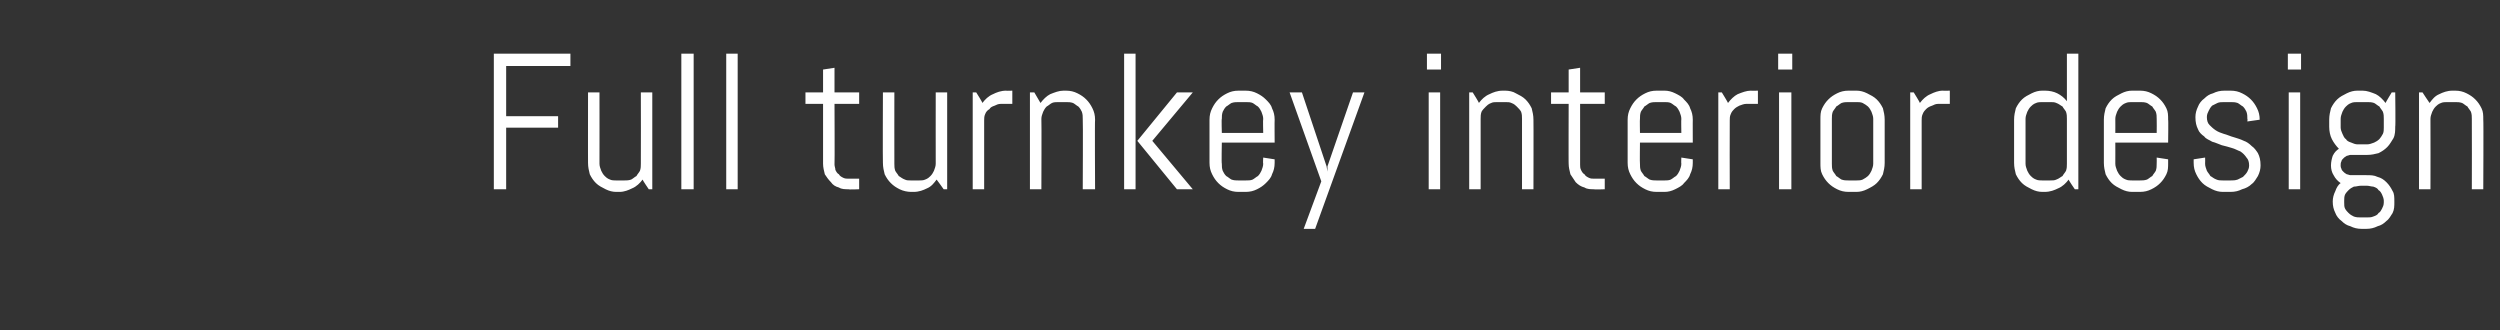 <svg xmlns="http://www.w3.org/2000/svg" version="1.1" width="284px" height="37.5px" viewBox="0 0 284 37.5"><rect x="0" y="0" width="284" height="37.5" fill="#333333" stroke="none"/><desc>Full turnkey interior design</desc><defs/><g id="Polygon113240"><path d="m57.5 7.5l0 5.7l5.9 0l0 1.3l-5.9 0l0 7l-1.4 0l0-15.4l8.7 0l0 1.4l-7.3 0zm16.2 14c0 0-.73-1.07-.7-1.1c-.3.4-.7.8-1.2 1c-.4.2-.9.4-1.4.4c0 0-.4 0-.4 0c-.4 0-.8-.1-1.2-.3c-.4-.2-.8-.4-1.1-.7c-.3-.3-.5-.6-.7-1c-.1-.4-.2-.8-.2-1.3c-.01.03 0-8 0-8l1.3 0c0 0 .01 8.11 0 8.1c0 .3.1.5.2.8c.1.2.2.4.4.6c.1.1.3.3.6.4c.2.1.5.1.7.1c0 0 .9 0 .9 0c.3 0 .5 0 .8-.1c.2-.1.4-.3.6-.4c.1-.2.3-.4.4-.6c.1-.3.1-.5.1-.8c.02.01 0-8.1 0-8.1l1.3 0l0 11l-.4 0zm3.7 0l0-15.4l1.4 0l0 15.4l-1.4 0zm5.1 0l0-15.4l1.3 0l0 15.4l-1.3 0zm13.9 0c-.4 0-.8 0-1.1-.2c-.4-.1-.7-.3-.9-.6c-.3-.3-.5-.6-.7-.9c-.1-.4-.2-.8-.2-1.2c0 .05 0-6.8 0-6.8l-2 0l0-1.3l2 0l0-2.6l1.3-.2l0 2.8l2.8 0l0 1.3l-2.8 0c0 0 .03 6.91 0 6.9c0 .2.1.4.1.6c.1.2.2.4.4.5c.1.2.3.3.5.4c.2.1.4.1.6.1c.02-.01 1.2 0 1.2 0l0 1.2c0 0-1.18.05-1.2 0zm10.8 0c0 0-.76-1.07-.8-1.1c-.3.4-.6.8-1.1 1c-.4.2-.9.4-1.5.4c0 0-.3 0-.3 0c-.4 0-.9-.1-1.3-.3c-.4-.2-.7-.4-1-.7c-.3-.3-.5-.6-.7-1c-.1-.4-.2-.8-.2-1.3c-.03.03 0-8 0-8l1.3 0c0 0-.01 8.11 0 8.1c0 .3 0 .5.1.8c.1.2.3.4.4.6c.2.1.4.3.7.4c.2.1.4.1.7.1c0 0 .9 0 .9 0c.2 0 .5 0 .7-.1c.3-.1.5-.3.6-.4c.2-.2.3-.4.4-.6c.1-.3.2-.5.2-.8c-.01.01 0-8.1 0-8.1l1.3 0l0 11l-.4 0zm6.5-9.7c-.3 0-.5.1-.7.2c-.3.1-.5.2-.6.4c-.2.1-.4.3-.5.6c-.1.2-.1.5-.1.7c0 .02 0 7.8 0 7.8l-1.3 0l0-11l.4 0c0 0 .74 1.17.7 1.2c.3-.4.7-.8 1.2-1c.4-.2.9-.4 1.5-.4c-.04.03.7 0 .7 0l0 1.5c0 0-1.29.01-1.3 0zm9.3 9.7c0 0 .04-8.01 0-8c0-.3 0-.5-.1-.8c-.1-.2-.2-.4-.4-.6c-.2-.1-.4-.3-.6-.4c-.3-.1-.5-.1-.8-.1c0 0-.9 0-.9 0c-.2 0-.5 0-.7.1c-.2.1-.4.3-.6.4c-.2.2-.3.4-.4.6c-.1.3-.2.5-.2.8c.03-.01 0 8 0 8l-1.3 0l0-11l.5 0c0 0 .67 1.17.7 1.2c.3-.4.7-.8 1.1-1c.5-.2 1-.4 1.5-.4c0 0 .3 0 .3 0c.5 0 .9.1 1.3.3c.4.2.7.4 1 .7c.3.3.5.6.7 1c.2.4.3.8.3 1.3c-.04-.03 0 7.9 0 7.9l-1.4 0zm10.7 0l-4.5-5.5l4.5-5.5l1.8 0l-4.6 5.5l4.6 5.5l-1.8 0zm-6 0l0-15.4l1.3 0l0 15.4l-1.3 0zm17.1-3c0 .5-.1.9-.3 1.3c-.1.4-.4.7-.7 1c-.3.3-.6.5-1 .7c-.4.2-.8.3-1.3.3c0 0-.8 0-.8 0c-.5 0-.9-.1-1.3-.3c-.4-.2-.7-.4-1-.7c-.3-.3-.5-.6-.7-1c-.2-.4-.3-.8-.3-1.3c0 0 0-4.9 0-4.9c0-.5.1-.9.3-1.3c.2-.4.4-.7.7-1c.3-.3.6-.5 1-.7c.4-.2.8-.3 1.3-.3c0 0 .8 0 .8 0c.5 0 .9.1 1.3.3c.4.2.7.4 1 .7c.3.3.6.6.7 1c.2.4.3.8.3 1.3c-.02-.03 0 2.6 0 2.6l-6 0c0 0-.05 2.41 0 2.4c0 .3 0 .5.1.8c.1.2.2.4.4.6c.2.1.4.3.6.4c.3.1.5.1.8.1c0 0 .8 0 .8 0c.3 0 .6 0 .8-.1c.2-.1.4-.3.6-.4c.2-.2.3-.4.4-.6c.1-.3.2-.5.2-.8c-.04.01 0-.7 0-.7l1.3.2l0 .4c0 0-.02.03 0 0zm-1.3-5c0-.3-.1-.5-.2-.8c-.1-.2-.2-.4-.4-.6c-.2-.1-.4-.3-.6-.4c-.2-.1-.5-.1-.8-.1c0 0-.8 0-.8 0c-.3 0-.5 0-.8.1c-.2.1-.4.3-.6.4c-.2.2-.3.4-.4.6c-.1.3-.1.5-.1.8c-.05-.01 0 1.6 0 1.6l4.7 0c0 0-.04-1.61 0-1.6zm5.9 12.5l-1.3 0l2-5.4l-3.6-10.1l1.4 0l2.8 8.4l.1.6l0-.6l2.9-8.4l1.3 0l-5.6 15.5zm12.7-18.1l0-1.8l1.6 0l0 1.8l-1.6 0zm.2 13.6l0-11l1.3 0l0 11l-1.3 0zm10.6 0c0 0 0-8.01 0-8c0-.3 0-.5-.1-.8c-.1-.2-.3-.4-.5-.6c-.1-.1-.3-.3-.6-.4c-.2-.1-.4-.1-.7-.1c0 0-.9 0-.9 0c-.3 0-.5 0-.7.1c-.3.1-.5.3-.6.4c-.2.2-.4.4-.5.6c-.1.3-.1.5-.1.8c0-.01 0 8 0 8l-1.3 0l0-11l.4 0c0 0 .74 1.17.7 1.2c.3-.4.7-.8 1.2-1c.4-.2.9-.4 1.5-.4c0 0 .3 0 .3 0c.4 0 .9.1 1.2.3c.4.2.8.4 1.1.7c.3.3.5.6.7 1c.1.4.2.8.2 1.3c.02-.03 0 7.9 0 7.9l-1.3 0zm8.2 0c-.4 0-.8 0-1.1-.2c-.4-.1-.7-.3-1-.6c-.2-.3-.4-.6-.6-.9c-.1-.4-.2-.8-.2-1.2c-.02.05 0-6.8 0-6.8l-2 0l0-1.3l2 0l0-2.6l1.3-.2l0 2.8l2.8 0l0 1.3l-2.8 0c0 0 0 6.91 0 6.9c0 .2 0 .4.1.6c.1.2.2.4.4.5c.1.2.3.3.5.4c.2.1.4.1.6.1c-.01-.01 1.2 0 1.2 0l0 1.2c0 0-1.21.05-1.2 0zm11.2-3c0 .5-.1.9-.3 1.3c-.1.4-.4.7-.7 1c-.2.3-.6.5-1 .7c-.4.2-.8.3-1.2.3c0 0-.9 0-.9 0c-.5 0-.9-.1-1.3-.3c-.4-.2-.7-.4-1-.7c-.3-.3-.5-.6-.7-1c-.2-.4-.3-.8-.3-1.3c0 0 0-4.9 0-4.9c0-.5.1-.9.3-1.3c.2-.4.4-.7.7-1c.3-.3.6-.5 1-.7c.4-.2.8-.3 1.3-.3c0 0 .9 0 .9 0c.4 0 .8.1 1.2.3c.4.2.8.4 1 .7c.3.3.6.6.7 1c.2.4.3.8.3 1.3c-.01-.03 0 2.6 0 2.6l-6 0c0 0-.03 2.41 0 2.4c0 .3 0 .5.1.8c.1.2.3.4.4.6c.2.1.4.3.6.4c.3.1.5.1.8.1c0 0 .9 0 .9 0c.2 0 .5 0 .7-.1c.2-.1.4-.3.6-.4c.2-.2.3-.4.4-.6c.1-.3.2-.5.2-.8c-.03.01 0-.7 0-.7l1.3.2l0 .4c0 0-.01.03 0 0zm-1.3-5c0-.3-.1-.5-.2-.8c-.1-.2-.2-.4-.4-.6c-.2-.1-.4-.3-.6-.4c-.2-.1-.5-.1-.7-.1c0 0-.9 0-.9 0c-.3 0-.5 0-.8.1c-.2.1-.4.3-.6.4c-.1.2-.3.4-.4.6c-.1.3-.1.5-.1.8c-.03-.01 0 1.6 0 1.6l4.7 0c0 0-.03-1.61 0-1.6zm7.4-1.7c-.3 0-.5.1-.8.2c-.2.1-.4.2-.6.4c-.1.1-.3.3-.4.6c-.1.2-.1.5-.1.7c-.02.02 0 7.8 0 7.8l-1.3 0l0-11l.4 0c0 0 .72 1.17.7 1.2c.3-.4.7-.8 1.1-1c.5-.2 1-.4 1.5-.4c.04.03.8 0 .8 0l0 1.5c0 0-1.31.01-1.3 0zm3.6-3.9l0-1.8l1.6 0l0 1.8l-1.6 0zm.1 13.6l0-11l1.4 0l0 11l-1.4 0zm12-3c0 .5-.1.9-.2 1.3c-.2.4-.4.7-.7 1c-.3.3-.7.5-1.1.7c-.4.2-.8.3-1.2.3c0 0-.9 0-.9 0c-.5 0-.9-.1-1.3-.3c-.4-.2-.7-.4-1-.7c-.3-.3-.5-.6-.7-1c-.2-.4-.2-.8-.2-1.3c0 0 0-4.9 0-4.9c0-.5 0-.9.2-1.3c.2-.4.4-.7.7-1c.3-.3.6-.5 1-.7c.4-.2.8-.3 1.3-.3c0 0 .9 0 .9 0c.4 0 .8.1 1.2.3c.4.2.8.4 1.1.7c.3.3.5.6.7 1c.1.4.2.8.2 1.3c0-.03 0 4.9 0 4.9c0 0 0 .03 0 0zm-1.3-5c0-.3-.1-.5-.2-.8c-.1-.2-.2-.4-.4-.6c-.1-.1-.4-.3-.6-.4c-.2-.1-.5-.1-.7-.1c0 0-.9 0-.9 0c-.3 0-.5 0-.8.1c-.2.1-.4.3-.6.4c-.1.2-.3.4-.4.6c-.1.3-.1.5-.1.8c0 0 0 5.1 0 5.1c0 .3 0 .5.1.8c.1.2.3.4.4.6c.2.1.4.3.6.4c.3.1.5.1.8.1c0 0 .9 0 .9 0c.2 0 .5 0 .7-.1c.2-.1.5-.3.6-.4c.2-.2.3-.4.4-.6c.1-.3.2-.5.2-.8c0 0 0-5.1 0-5.1zm7.4-1.7c-.3 0-.5.1-.7.2c-.3.1-.5.2-.7.4c-.1.1-.3.3-.4.6c-.1.2-.1.5-.1.7c-.01.02 0 7.8 0 7.8l-1.3 0l0-11l.4 0c0 0 .73 1.17.7 1.2c.3-.4.7-.8 1.2-1c.4-.2.9-.4 1.4-.4c.05.03.8 0 .8 0l0 1.5c0 0-1.3.01-1.3 0zm15.5 9.7c0 0-.74-1.07-.7-1.1c-.3.4-.7.8-1.2 1c-.4.2-.9.4-1.5.4c0 0-.3 0-.3 0c-.4 0-.8-.1-1.2-.3c-.4-.2-.8-.4-1.1-.7c-.3-.3-.5-.6-.7-1c-.1-.4-.2-.8-.2-1.3c0 0 0-4.9 0-4.9c0-.5.1-.9.2-1.3c.2-.4.4-.7.7-1c.3-.3.7-.5 1.1-.7c.4-.2.8-.3 1.2-.3c0 0 .3 0 .3 0c.5 0 1 .1 1.4.3c.4.2.8.5 1.1.9c.01-.03 0-5.4 0-5.4l1.3 0l0 15.4l-.4 0zm-.9-8c0-.3 0-.5-.1-.8c-.1-.2-.3-.4-.4-.6c-.2-.1-.4-.3-.7-.4c-.2-.1-.4-.1-.7-.1c0 0-.9 0-.9 0c-.2 0-.5 0-.7.1c-.3.1-.5.3-.6.4c-.2.2-.3.4-.4.6c-.1.3-.2.5-.2.8c0 0 0 5.1 0 5.1c0 .3.1.5.2.8c.1.2.2.4.4.6c.1.1.3.3.6.4c.2.1.5.1.7.1c0 0 .9 0 .9 0c.3 0 .5 0 .7-.1c.3-.1.5-.3.7-.4c.1-.2.3-.4.4-.6c.1-.3.1-.5.1-.8c0 0 0-5.1 0-5.1zm11.5 5c0 .5 0 .9-.2 1.3c-.2.4-.4.7-.7 1c-.3.3-.6.5-1 .7c-.4.2-.8.3-1.3.3c0 0-.9 0-.9 0c-.4 0-.8-.1-1.2-.3c-.4-.2-.8-.4-1.1-.7c-.3-.3-.5-.6-.7-1c-.1-.4-.2-.8-.2-1.3c0 0 0-4.9 0-4.9c0-.5.1-.9.2-1.3c.2-.4.4-.7.7-1c.3-.3.7-.5 1.1-.7c.4-.2.8-.3 1.2-.3c0 0 .9 0 .9 0c.5 0 .9.1 1.3.3c.4.2.7.4 1 .7c.3.3.5.6.7 1c.2.4.2.8.2 1.3c.04-.03 0 2.6 0 2.6l-6 0c0 0 .01 2.41 0 2.4c0 .3.1.5.2.8c.1.2.2.4.4.6c.1.1.3.3.6.4c.2.1.5.1.7.1c0 0 .9 0 .9 0c.3 0 .5 0 .8-.1c.2-.1.4-.3.6-.4c.1-.2.3-.4.4-.6c.1-.3.1-.5.1-.8c.02.01 0-.7 0-.7l1.3.2l0 .4c0 0 .04.03 0 0zm-1.3-5c0-.3 0-.5-.1-.8c-.1-.2-.3-.4-.4-.6c-.2-.1-.4-.3-.6-.4c-.3-.1-.5-.1-.8-.1c0 0-.9 0-.9 0c-.2 0-.5 0-.7.1c-.3.1-.5.3-.6.4c-.2.2-.3.4-.4.6c-.1.3-.2.5-.2.8c.01-.01 0 1.6 0 1.6l4.7 0c0 0 .02-1.61 0-1.6zm11.8 5.3c0 .4-.1.8-.3 1.2c-.2.3-.4.7-.7.9c-.3.3-.7.5-1.1.6c-.4.2-.8.3-1.3.3c0 0-.9 0-.9 0c-.4 0-.8-.1-1.2-.3c-.4-.2-.8-.4-1.1-.7c-.3-.3-.5-.6-.7-1c-.2-.4-.3-.8-.3-1.3c0 .03 0-.4 0-.4l1.3-.2c0 0 .02.71 0 .7c0 .3.1.5.2.8c.1.2.3.4.4.6c.2.1.4.3.7.4c.2.1.5.1.7.1c0 0 .9 0 .9 0c.3 0 .5 0 .8-.1c.2-.1.4-.2.6-.3c.2-.2.4-.4.5-.6c.1-.2.2-.4.2-.7c0-.4-.1-.7-.3-.9c-.2-.3-.4-.5-.7-.7c-.3-.1-.6-.3-1-.4c-.3-.1-.7-.2-1.1-.3c-.3-.1-.7-.3-1.1-.4c-.3-.2-.7-.3-.9-.6c-.3-.2-.6-.5-.7-.8c-.2-.4-.3-.8-.3-1.4c0-.4.1-.8.3-1.2c.1-.3.4-.7.7-.9c.3-.3.6-.5 1-.6c.4-.2.8-.3 1.3-.3c0 0 .7 0 .7 0c.5 0 .9.1 1.3.3c.4.2.7.4 1 .7c.3.3.5.6.7 1c.2.4.3.8.3 1.3c-.04-.03 0 0 0 0l-1.4.2c0 0 .04-.31 0-.3c0-.3 0-.5-.1-.8c-.1-.2-.2-.4-.4-.6c-.2-.1-.4-.3-.6-.4c-.3-.1-.5-.1-.8-.1c0 0-.7 0-.7 0c-.3 0-.6 0-.8.1c-.2.1-.4.2-.6.3c-.2.2-.3.4-.4.6c-.1.2-.2.4-.2.7c0 .4.1.7.3.9c.2.2.4.4.7.6c.3.2.6.3.9.4c.4.1.8.3 1.2.4c.3.1.7.2 1.1.4c.3.1.6.3.9.6c.3.2.5.5.7.8c.2.4.3.8.3 1.4zm3.1-10.9l0-1.8l1.5 0l0 1.8l-1.5 0zm.1 13.6l0-11l1.3 0l0 11l-1.3 0zm12 1.4c0 .5 0 .9-.2 1.3c-.2.3-.4.7-.7.9c-.3.3-.6.5-1 .6c-.4.2-.8.3-1.3.3c0 0-.5 0-.5 0c-.5 0-.9-.1-1.3-.3c-.4-.1-.7-.3-1-.6c-.3-.2-.6-.6-.7-.9c-.2-.4-.3-.8-.3-1.3c0 0 0 0 0 0c0-.4.1-.8.3-1.2c.1-.3.3-.7.6-.9c-.3-.2-.6-.5-.8-.9c-.2-.3-.3-.7-.3-1.1c0-.4.1-.8.2-1.1c.2-.4.4-.6.7-.8c-.3-.3-.6-.7-.8-1.1c-.2-.4-.3-.9-.3-1.4c0 0 0-.8 0-.8c0-.5.1-.9.2-1.3c.2-.4.4-.7.7-1c.3-.3.7-.5 1.1-.7c.4-.2.8-.3 1.2-.3c0 0 .6 0 .6 0c.5 0 1 .2 1.5.4c.4.2.8.6 1.1 1c-.01-.03.7-1.2.7-1.2l.4 0c0 0 .05 3.89 0 3.9c0 .4 0 .9-.2 1.3c-.2.3-.4.7-.7 1c-.3.3-.6.5-1 .7c-.4.1-.8.2-1.3.2c0 0-1.9 0-1.9 0c-.1 0-.3.1-.4.1c-.2.1-.3.2-.4.3c-.1.1-.2.2-.2.3c-.1.2-.1.3-.1.5c0 .1 0 .2.1.4c0 .1.1.2.2.3c.1.1.2.2.4.3c.1 0 .3.1.4.1c0 0 1.8 0 1.8 0c.5 0 .9 0 1.3.2c.4.1.7.3 1 .6c.3.3.5.6.7 1c.2.3.2.7.2 1.2c.04-.01 0 0 0 0c0 0 .04.03 0 0zm-1.2-9.4c0-.3 0-.5-.1-.8c-.1-.2-.3-.4-.4-.6c-.2-.1-.4-.3-.6-.4c-.3-.1-.5-.1-.8-.1c0 0-1.1 0-1.1 0c-.2 0-.5 0-.7.1c-.3.1-.5.3-.6.4c-.2.2-.3.4-.4.6c-.1.3-.2.5-.2.8c0 0 0 1 0 1c0 .2.1.5.2.7c.1.2.2.5.4.6c.1.2.3.3.6.4c.2.1.5.2.7.2c0 0 1.1 0 1.1 0c.3 0 .5-.1.8-.2c.2-.1.4-.2.6-.4c.1-.1.3-.4.4-.6c.1-.2.1-.5.1-.7c0 0 0-1 0-1zm0 9.3c0-.2-.1-.5-.2-.7c-.1-.2-.2-.4-.4-.5c-.1-.2-.3-.3-.6-.4c-.2 0-.5-.1-.7-.1c0 0-.7 0-.7 0c-.3 0-.5.1-.8.1c-.2.1-.4.2-.6.4c-.1.1-.3.3-.4.5c-.1.2-.1.5-.1.7c0 0 0 .2 0 .2c0 .3 0 .5.1.7c.1.2.3.4.4.5c.2.2.4.3.6.4c.3.1.5.1.8.1c0 0 .7 0 .7 0c.2 0 .5 0 .7-.1c.3-.1.5-.2.6-.4c.2-.1.3-.3.4-.5c.1-.2.2-.4.2-.7c0 0 0-.2 0-.2zm10-1.3c0 0 .02-8.01 0-8c0-.3 0-.5-.1-.8c-.1-.2-.3-.4-.4-.6c-.2-.1-.4-.3-.6-.4c-.3-.1-.5-.1-.8-.1c0 0-.9 0-.9 0c-.2 0-.5 0-.7.1c-.3.1-.5.3-.6.4c-.2.2-.3.4-.4.6c-.1.3-.2.5-.2.8c.02-.01 0 8 0 8l-1.3 0l0-11l.4 0c0 0 .76 1.17.8 1.2c.3-.4.6-.8 1.1-1c.4-.2.9-.4 1.5-.4c0 0 .3 0 .3 0c.5 0 .9.1 1.3.3c.4.2.7.4 1 .7c.3.3.5.6.7 1c.2.4.2.8.2 1.3c.04-.03 0 7.9 0 7.9l-1.3 0z" stroke="none" fill="#fff"/></g></svg>